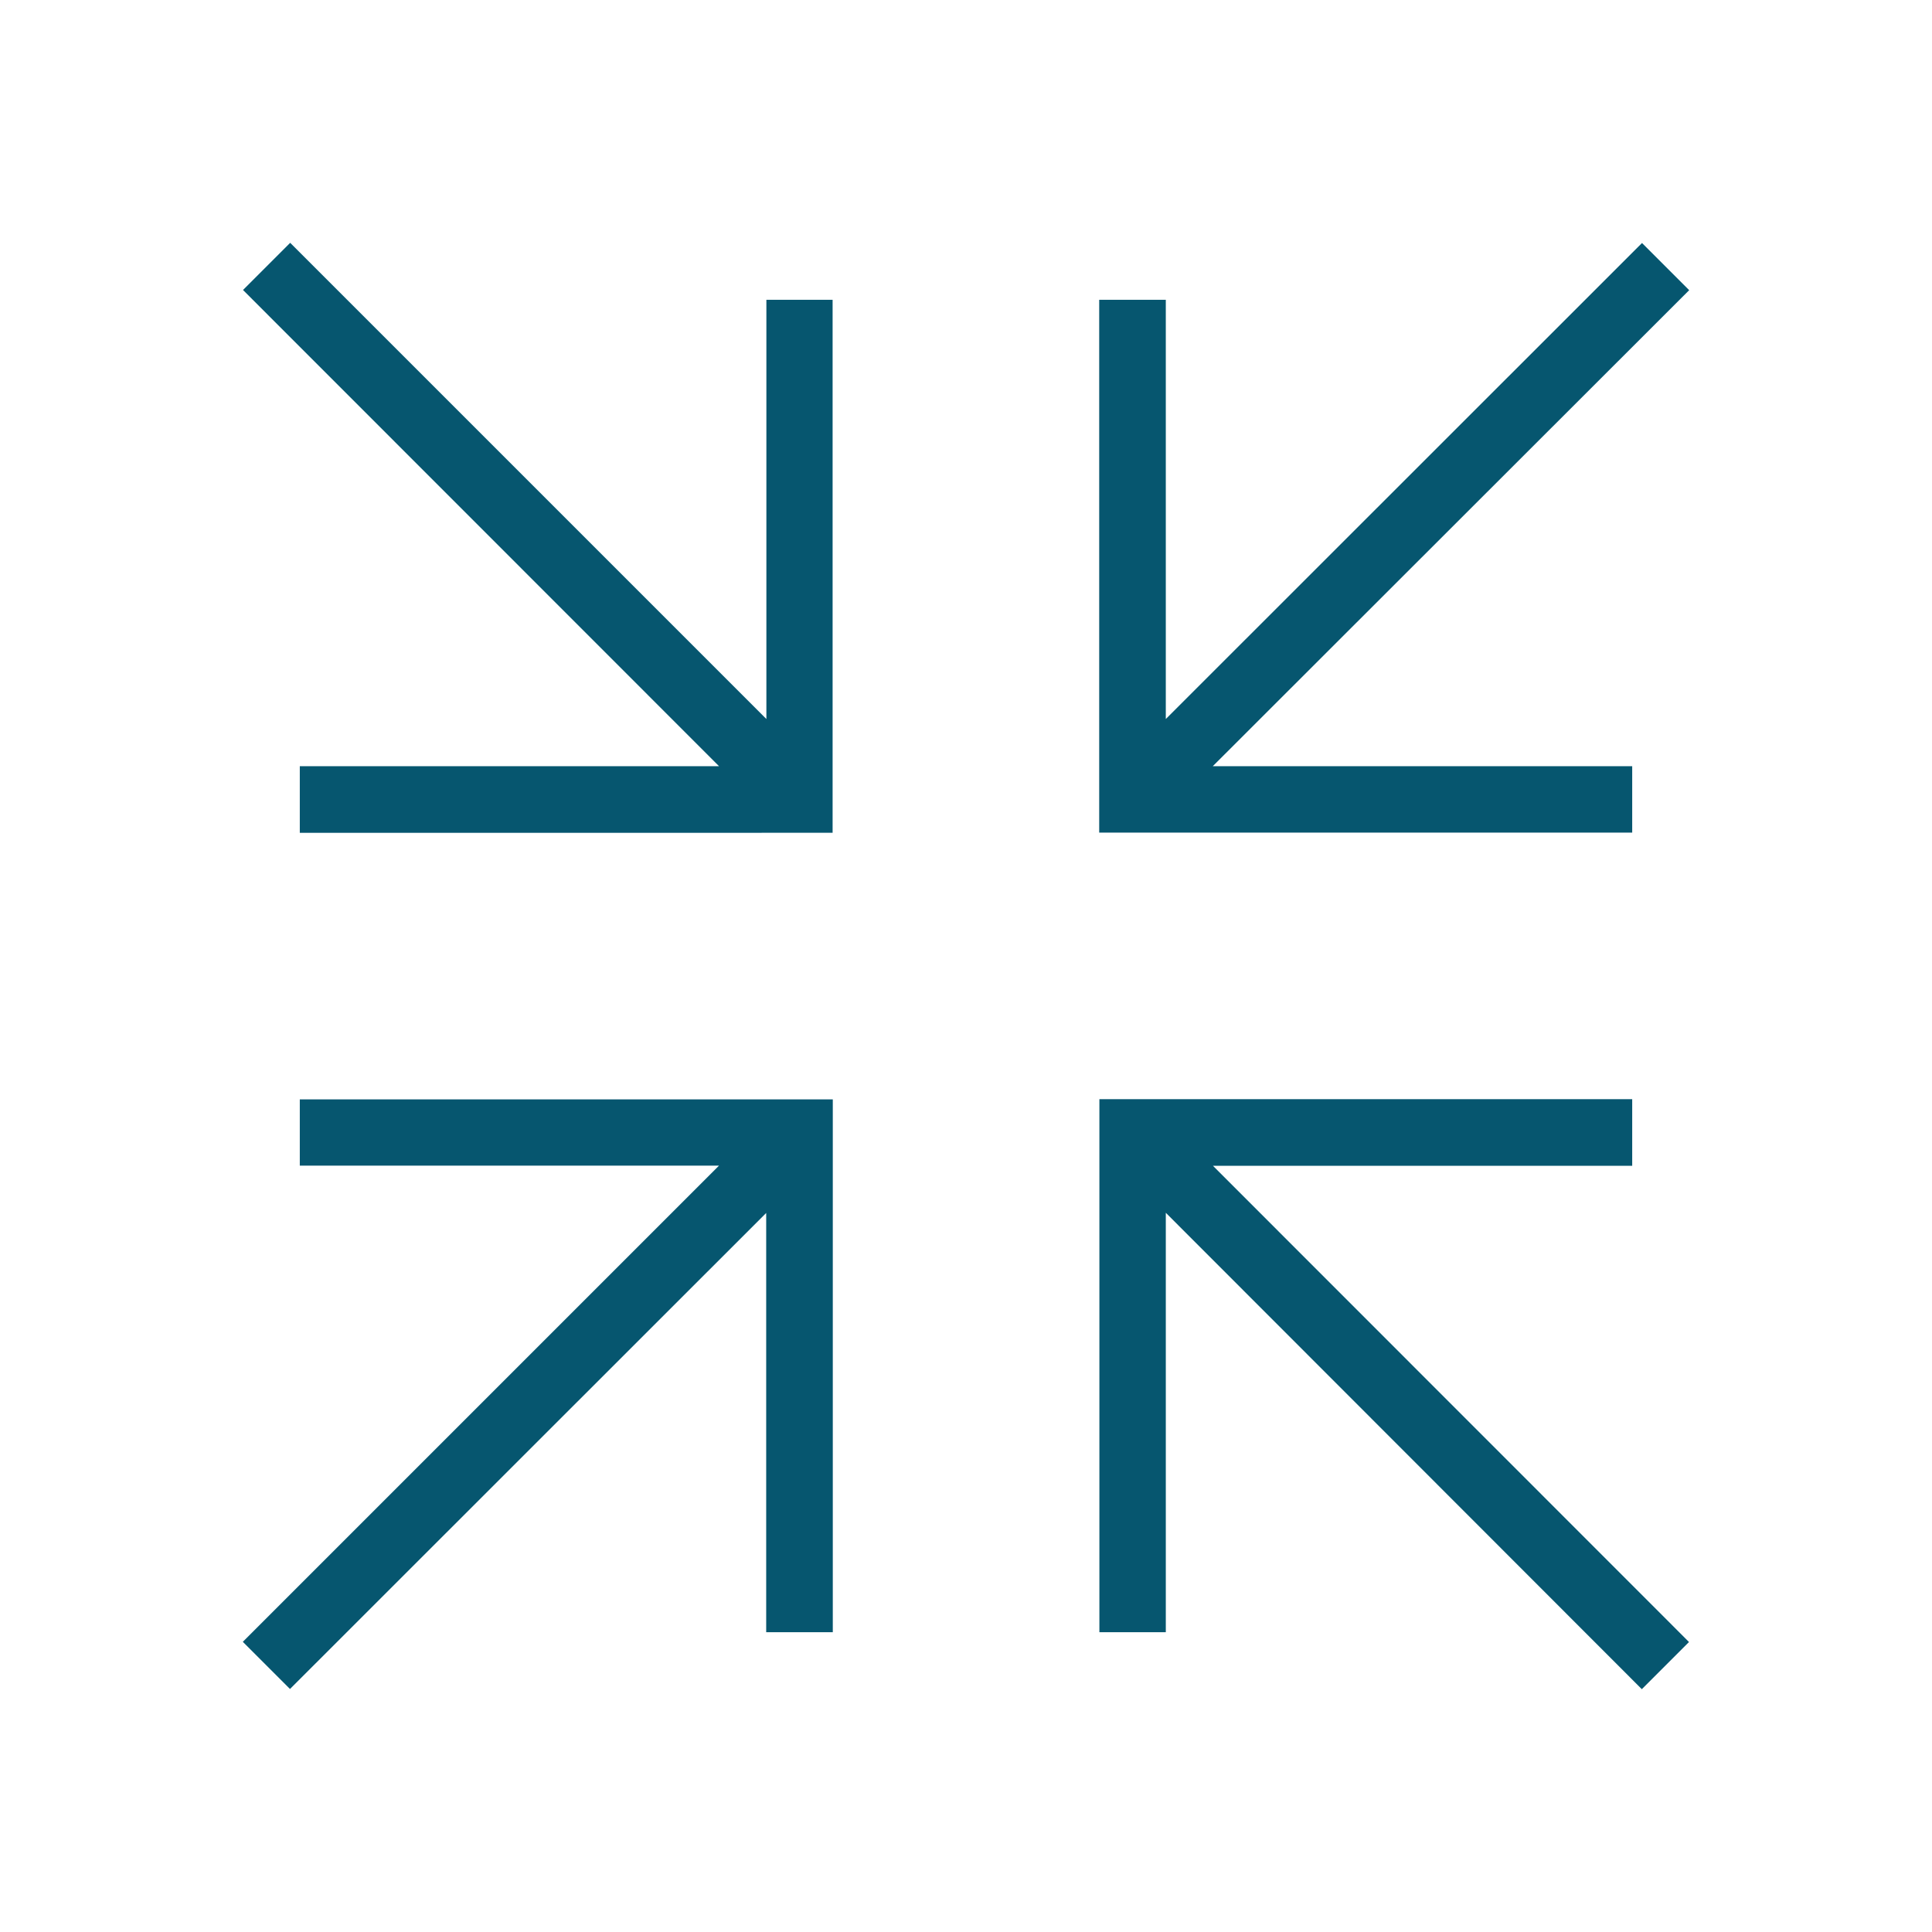 <?xml version="1.0" encoding="utf-8"?>
<!-- Generator: Adobe Illustrator 25.2.0, SVG Export Plug-In . SVG Version: 6.00 Build 0)  -->
<svg version="1.1" id="Layer_1" xmlns="http://www.w3.org/2000/svg" xmlns:xlink="http://www.w3.org/1999/xlink" x="0px" y="0px"
	 viewBox="0 0 1024 1024" style="enable-background:new 0 0 1024 1024;" xml:space="preserve">
<style type="text/css">
	.st0{fill:#06566F;}
</style>
<desc>
	arrows_join_diagonal icon - Licensed under Iconfu Standard License v1.0 (https://www.iconfu.com/iconfu_standard_license) - Incors GmbH
	</desc>
<g>
	<path class="st0" d="M158.9,582.7h282.5v282.4h-35.3V642.9L153.7,895.2l-25-25l252.4-252.4H158.9V582.7z M582.7,865.1V582.6h282.4
		v35.3H642.9l252.3,252.4l-25,25L617.9,642.8v222.3L582.7,865.1z M865.1,441.3H582.6V158.9h35.3v222.2l252.4-252.3l25,25
		L642.8,406.1h222.3L865.1,441.3z M441.3,158.9v282.5H158.9v-35.3h222.2L128.8,153.7l25-25l252.4,252.4V158.9H441.3z"/>
</g>
</svg>
